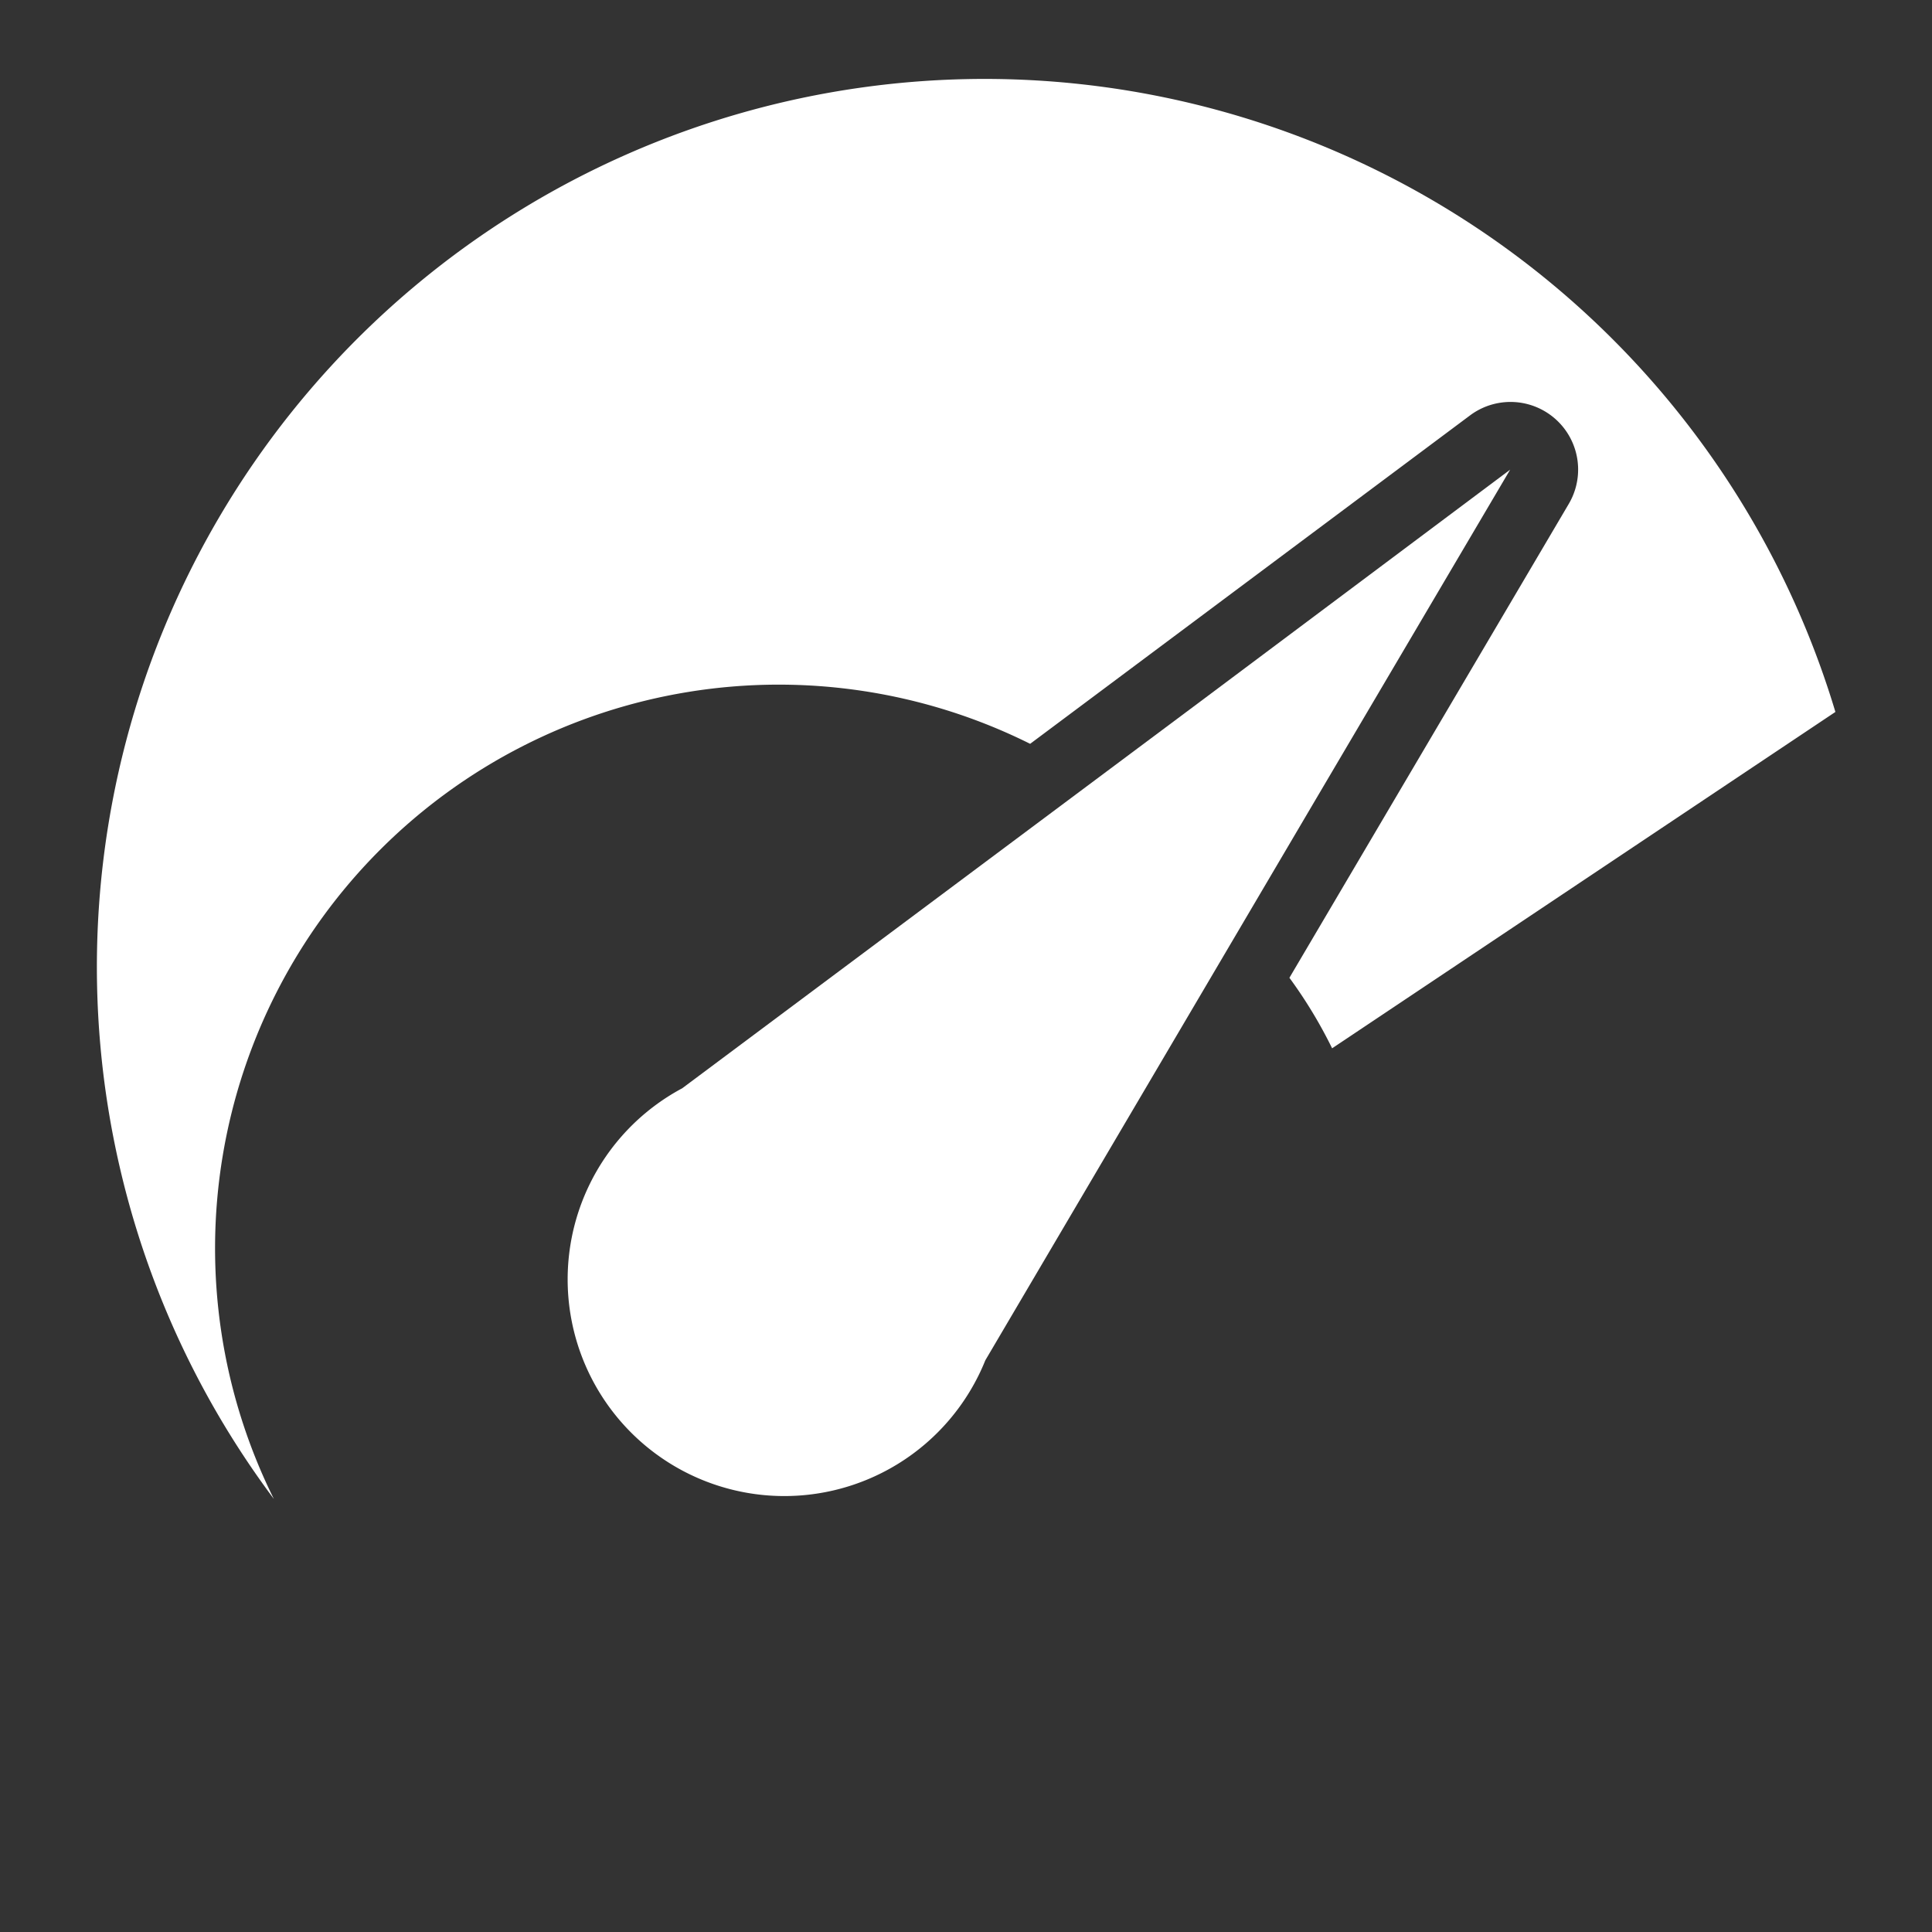 <svg id="レイヤー_1" data-name="レイヤー 1" xmlns="http://www.w3.org/2000/svg" viewBox="0 0 200 200"><rect x="0" y="0" width="200" height="200" fill="#333333" stroke="none"/><defs><style>.cls-1{fill:#fff;}.cls-2{fill:none;}</style></defs><title>ic01</title><path class="cls-1" d="M102,140.82l34-57.72,20.33-34.48-32.07,24L70.62,112.66A22.43,22.43,0,1,0,102,140.82Z"/><path class="cls-1" d="M101.93,8.17a91.93,91.93,0,0,0-73.58,147A58.35,58.35,0,0,1,106.64,77l45.54-34a7,7,0,0,1,10.22,9.16l-28.92,49.06a48.21,48.21,0,0,1,4.42,7.3L190,73.7A92,92,0,0,0,101.93,8.17Z"/><rect class="cls-2" width="200" height="200"/></svg>
